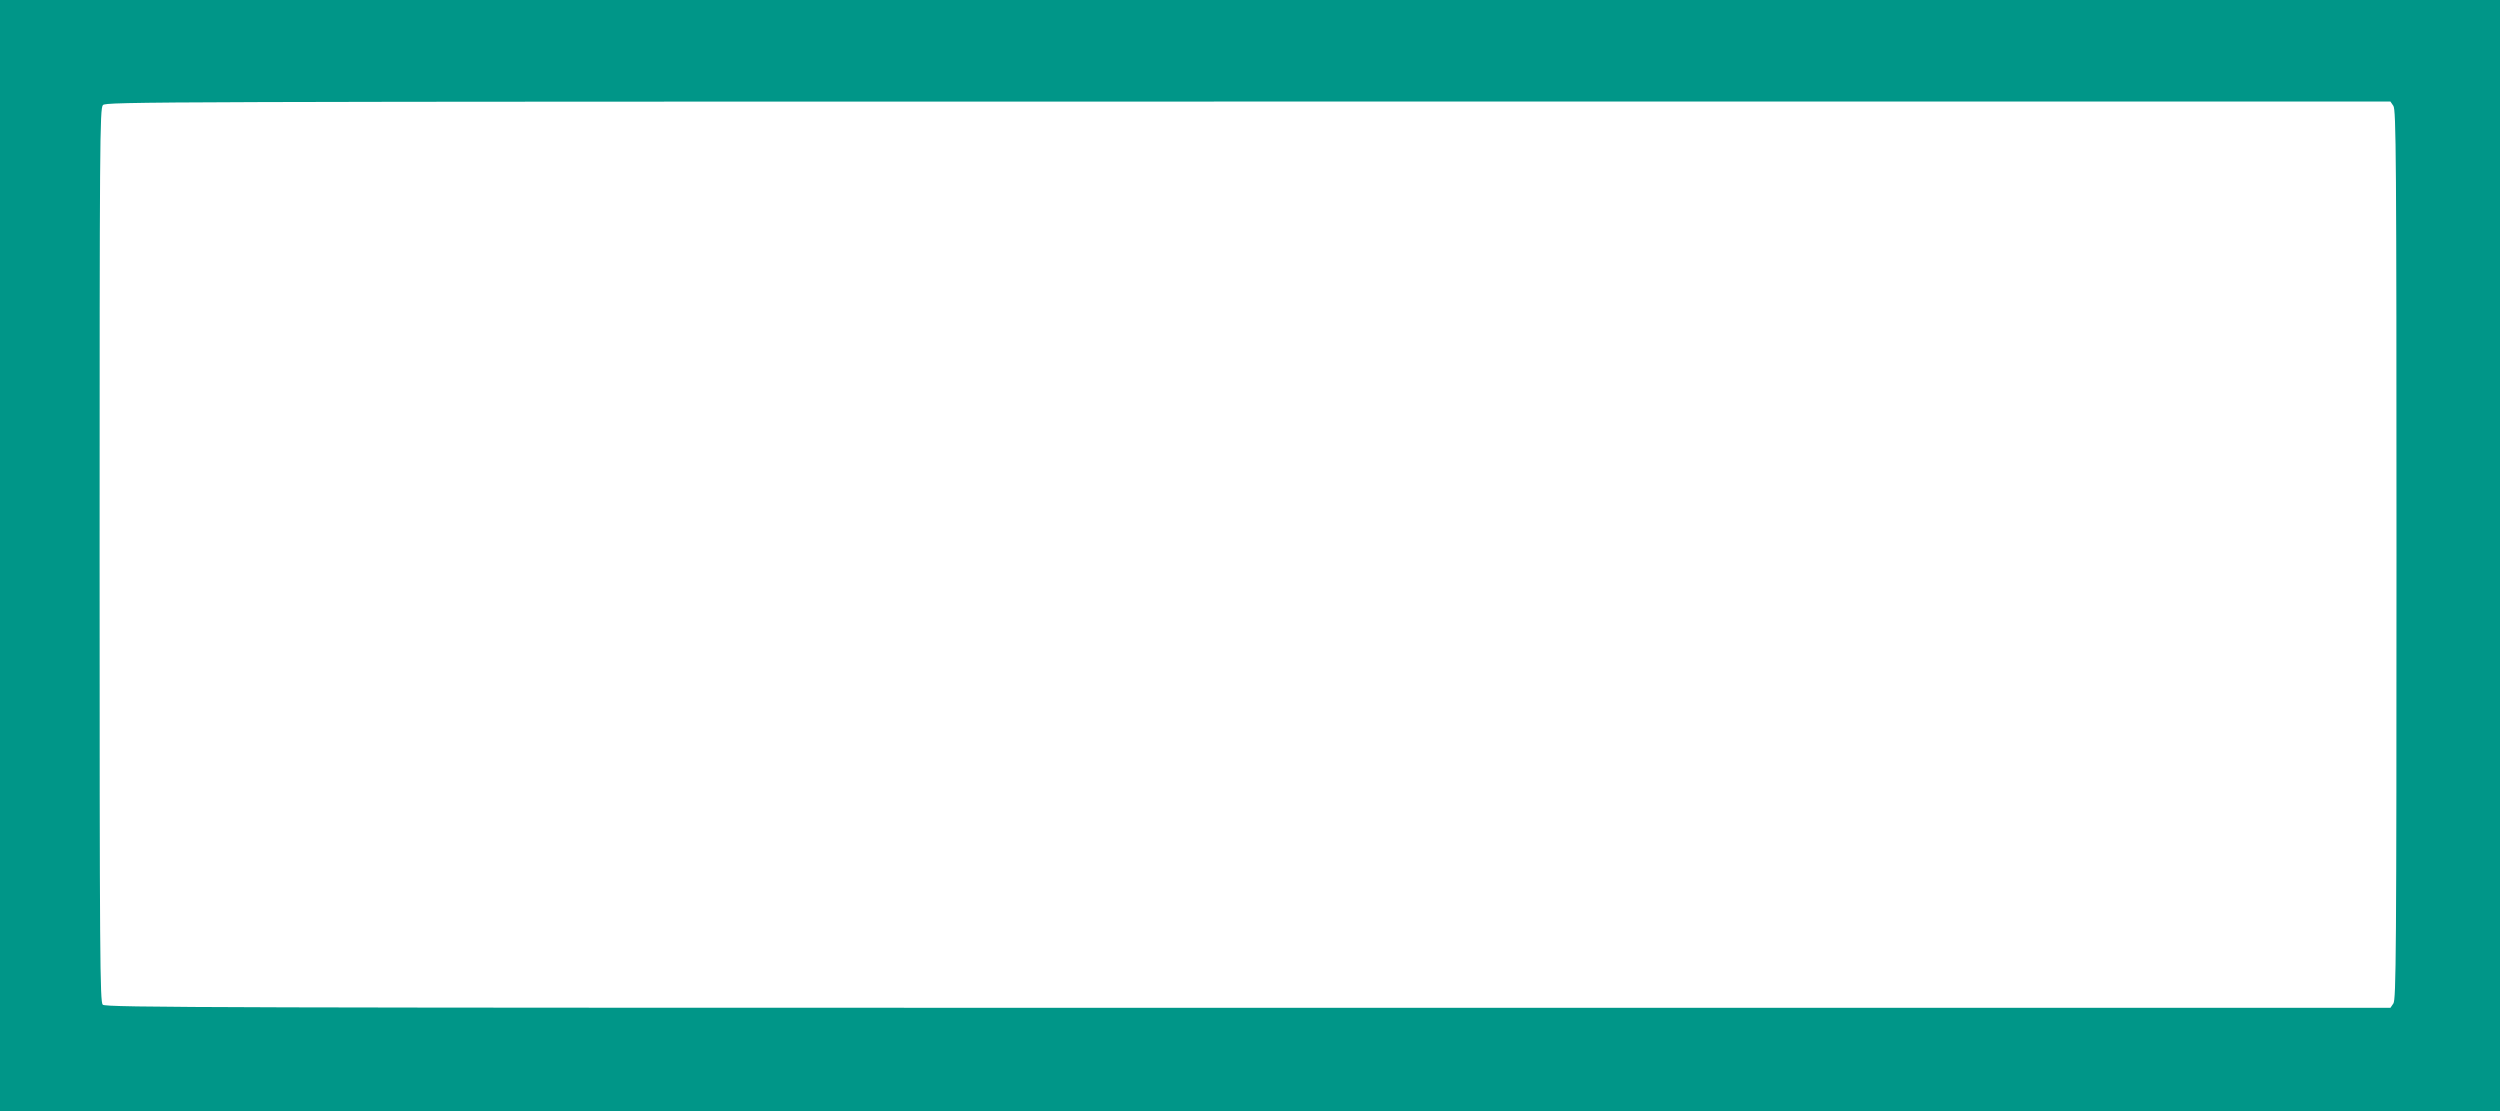 <?xml version="1.0" standalone="no"?>
<!DOCTYPE svg PUBLIC "-//W3C//DTD SVG 20010904//EN"
 "http://www.w3.org/TR/2001/REC-SVG-20010904/DTD/svg10.dtd">
<svg version="1.0" xmlns="http://www.w3.org/2000/svg"
 width="1280pt" height="569pt" viewBox="0 0 1280 569"
 preserveAspectRatio="xMidYMid meet">
<g transform="translate(0,569) scale(0.1,-0.1)"
fill="#009688" stroke="none">
<path d="M0 2845 l0 -2845 6400 0 6400 0 0 2845 0 2845 -6400 0 -6400 0 0
-2845z m12254 2303 c14 -20 16 -255 16 -2298 0 -2043 -2 -2278 -16 -2298 l-15
-22 -5849 0 c-5304 0 -5850 1 -5864 16 -14 14 -16 237 -16 2301 0 2114 1 2288
17 2305 16 17 211 18 5864 18 l5848 0 15 -22z"/>
</g>
</svg>
